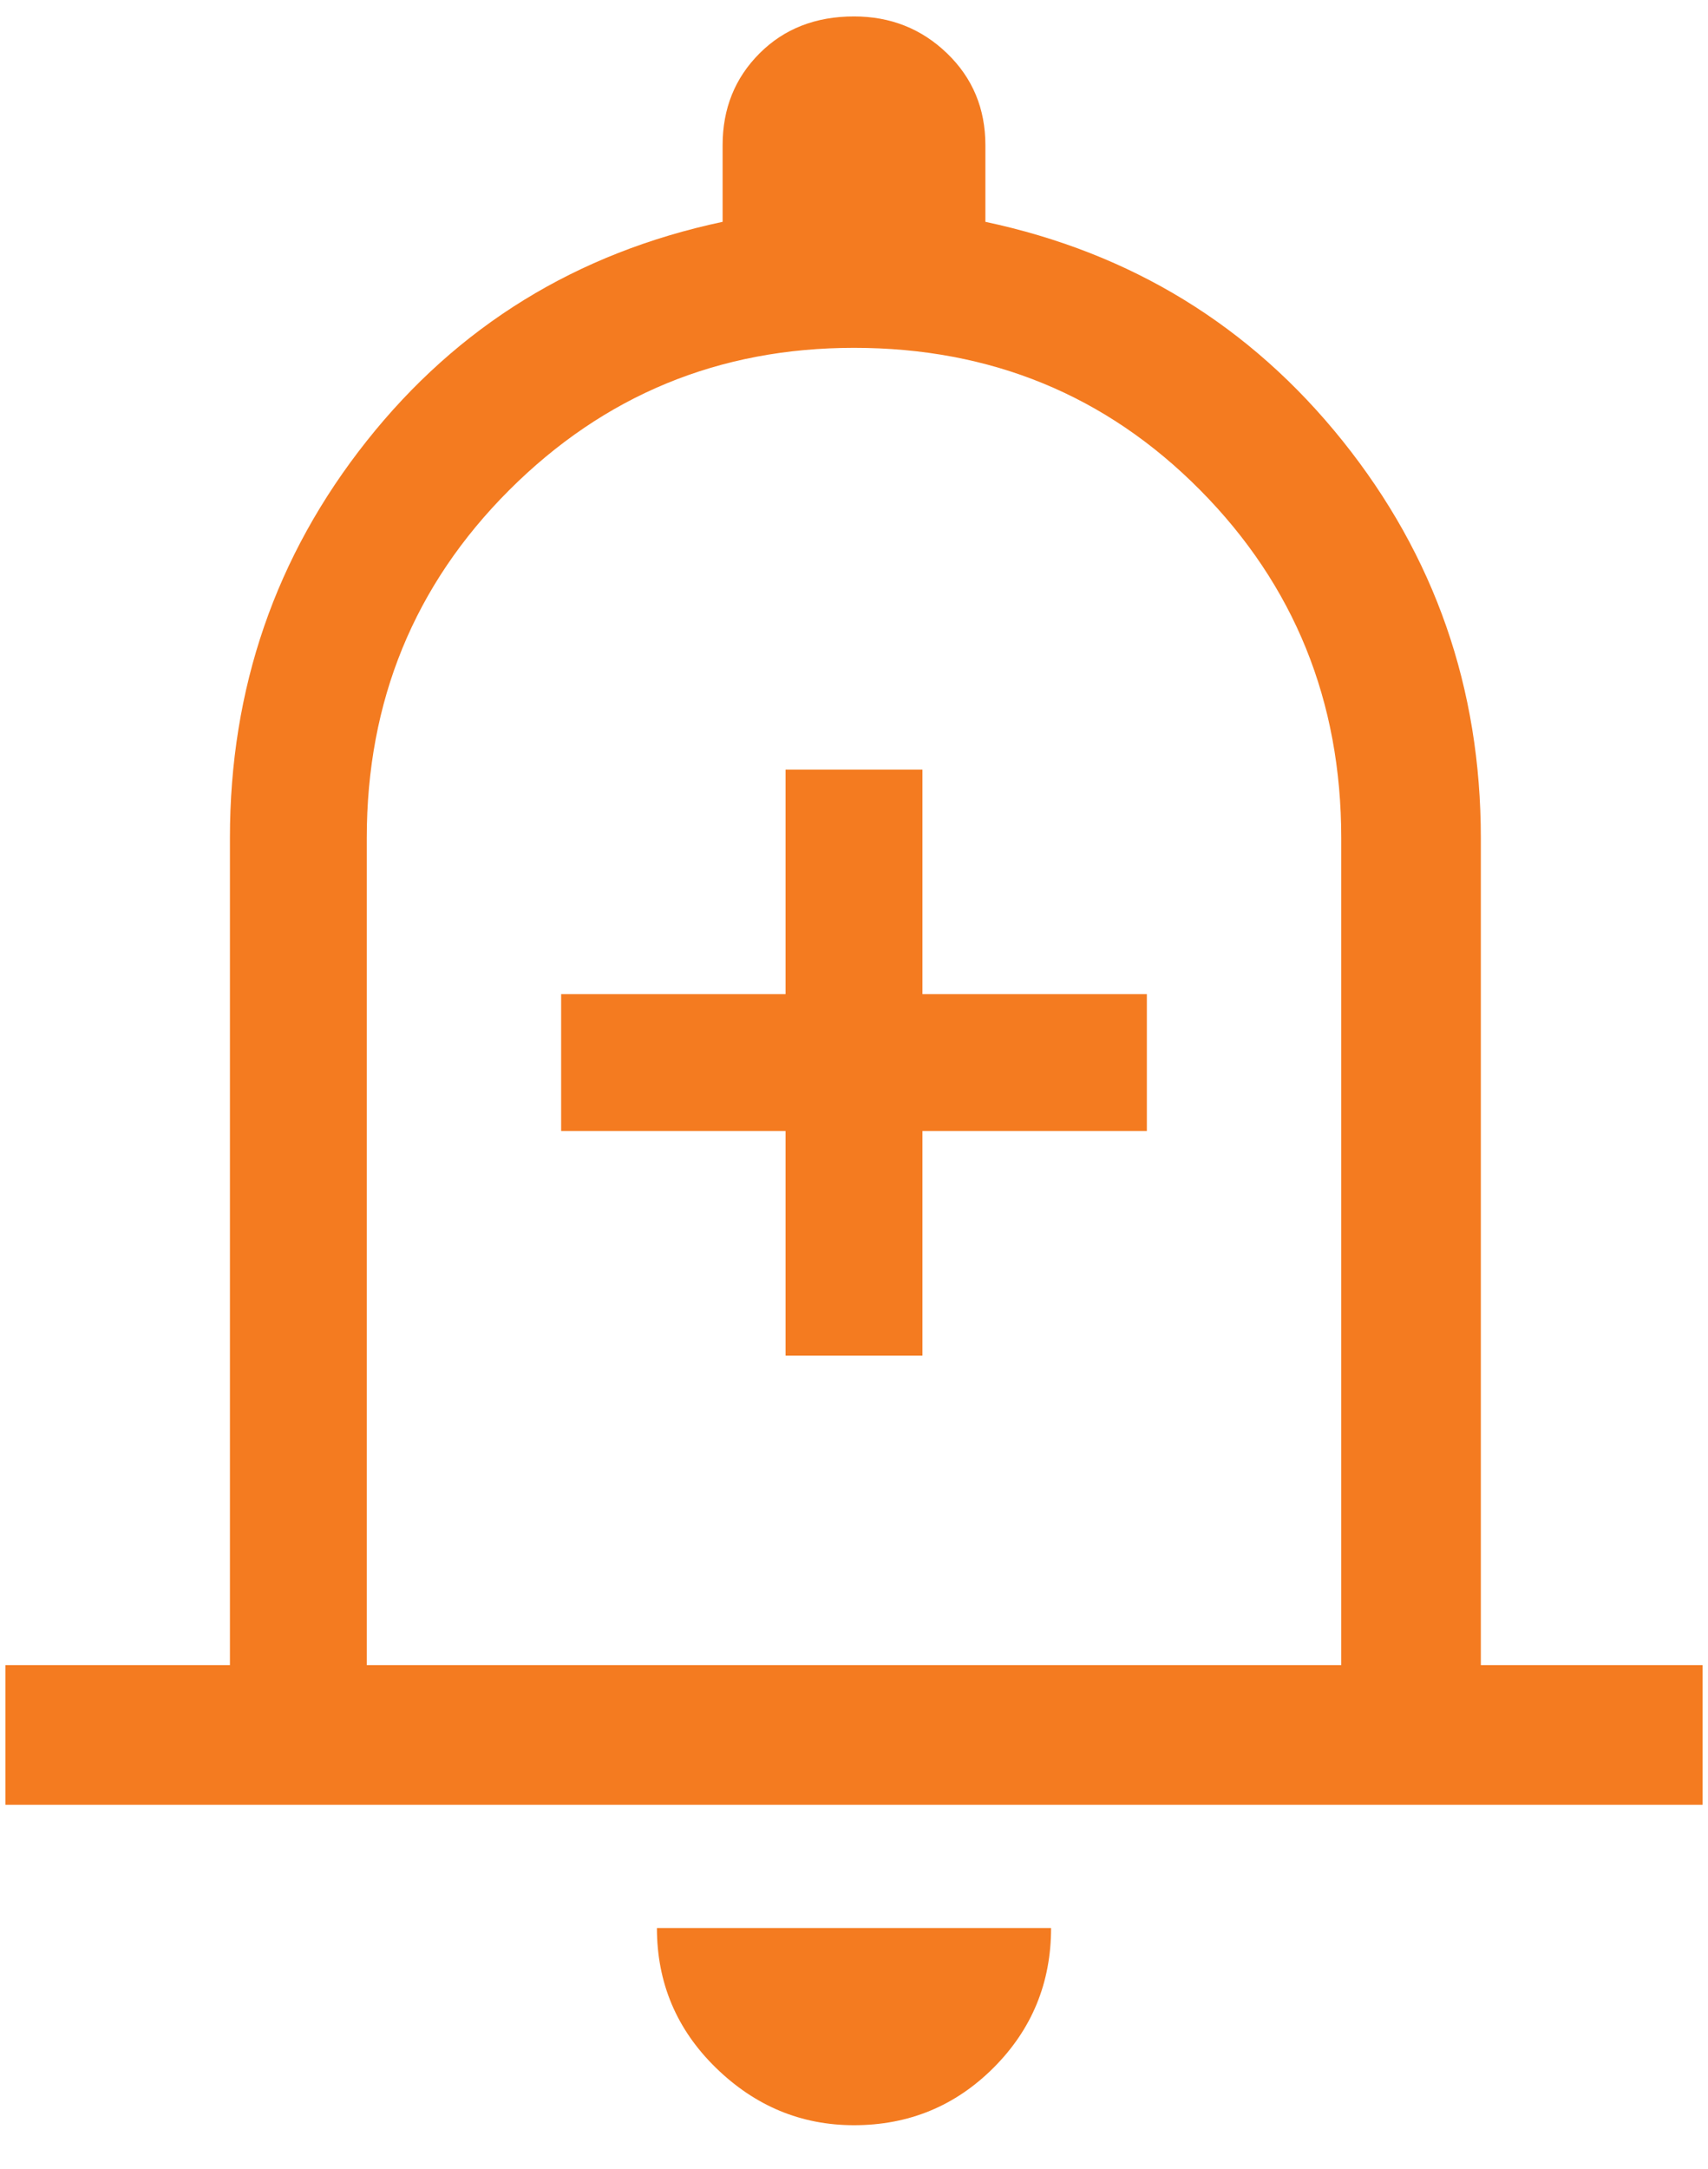 <?xml version="1.0" encoding="UTF-8"?>
<svg xmlns="http://www.w3.org/2000/svg" width="26" height="33" viewBox="0 0 26 33" fill="none">
  <path d="M11.958 20.625H14.042V17.208H17.458V15.125H14.042V11.708H11.958V15.125H8.542V17.208H11.958V20.625ZM0.083 27.458V25.333H3.5V12.75C3.5 10.472 4.194 8.458 5.583 6.708C6.972 4.958 8.778 3.847 11 3.375V2.208C11 1.653 11.187 1.187 11.562 0.812C11.937 0.437 12.417 0.25 13 0.25C13.555 0.25 14.028 0.437 14.417 0.812C14.806 1.187 15 1.653 15 2.208V3.375C17.222 3.847 19.035 4.958 20.438 6.708C21.841 8.458 22.542 10.472 22.542 12.75V25.333H25.917V27.458H0.083ZM13 32.333C12.195 32.333 11.493 32.041 10.896 31.458C10.299 30.875 10 30.166 10 29.333H16C16 30.166 15.708 30.875 15.125 31.458C14.542 32.041 13.833 32.333 13 32.333ZM5.583 25.333H20.417V12.75C20.417 10.667 19.702 8.903 18.271 7.458C16.84 6.014 15.083 5.292 13 5.292C10.945 5.292 9.195 6.014 7.75 7.458C6.305 8.903 5.583 10.667 5.583 12.75V25.333Z" fill="#F47B20"></path>
</svg>
